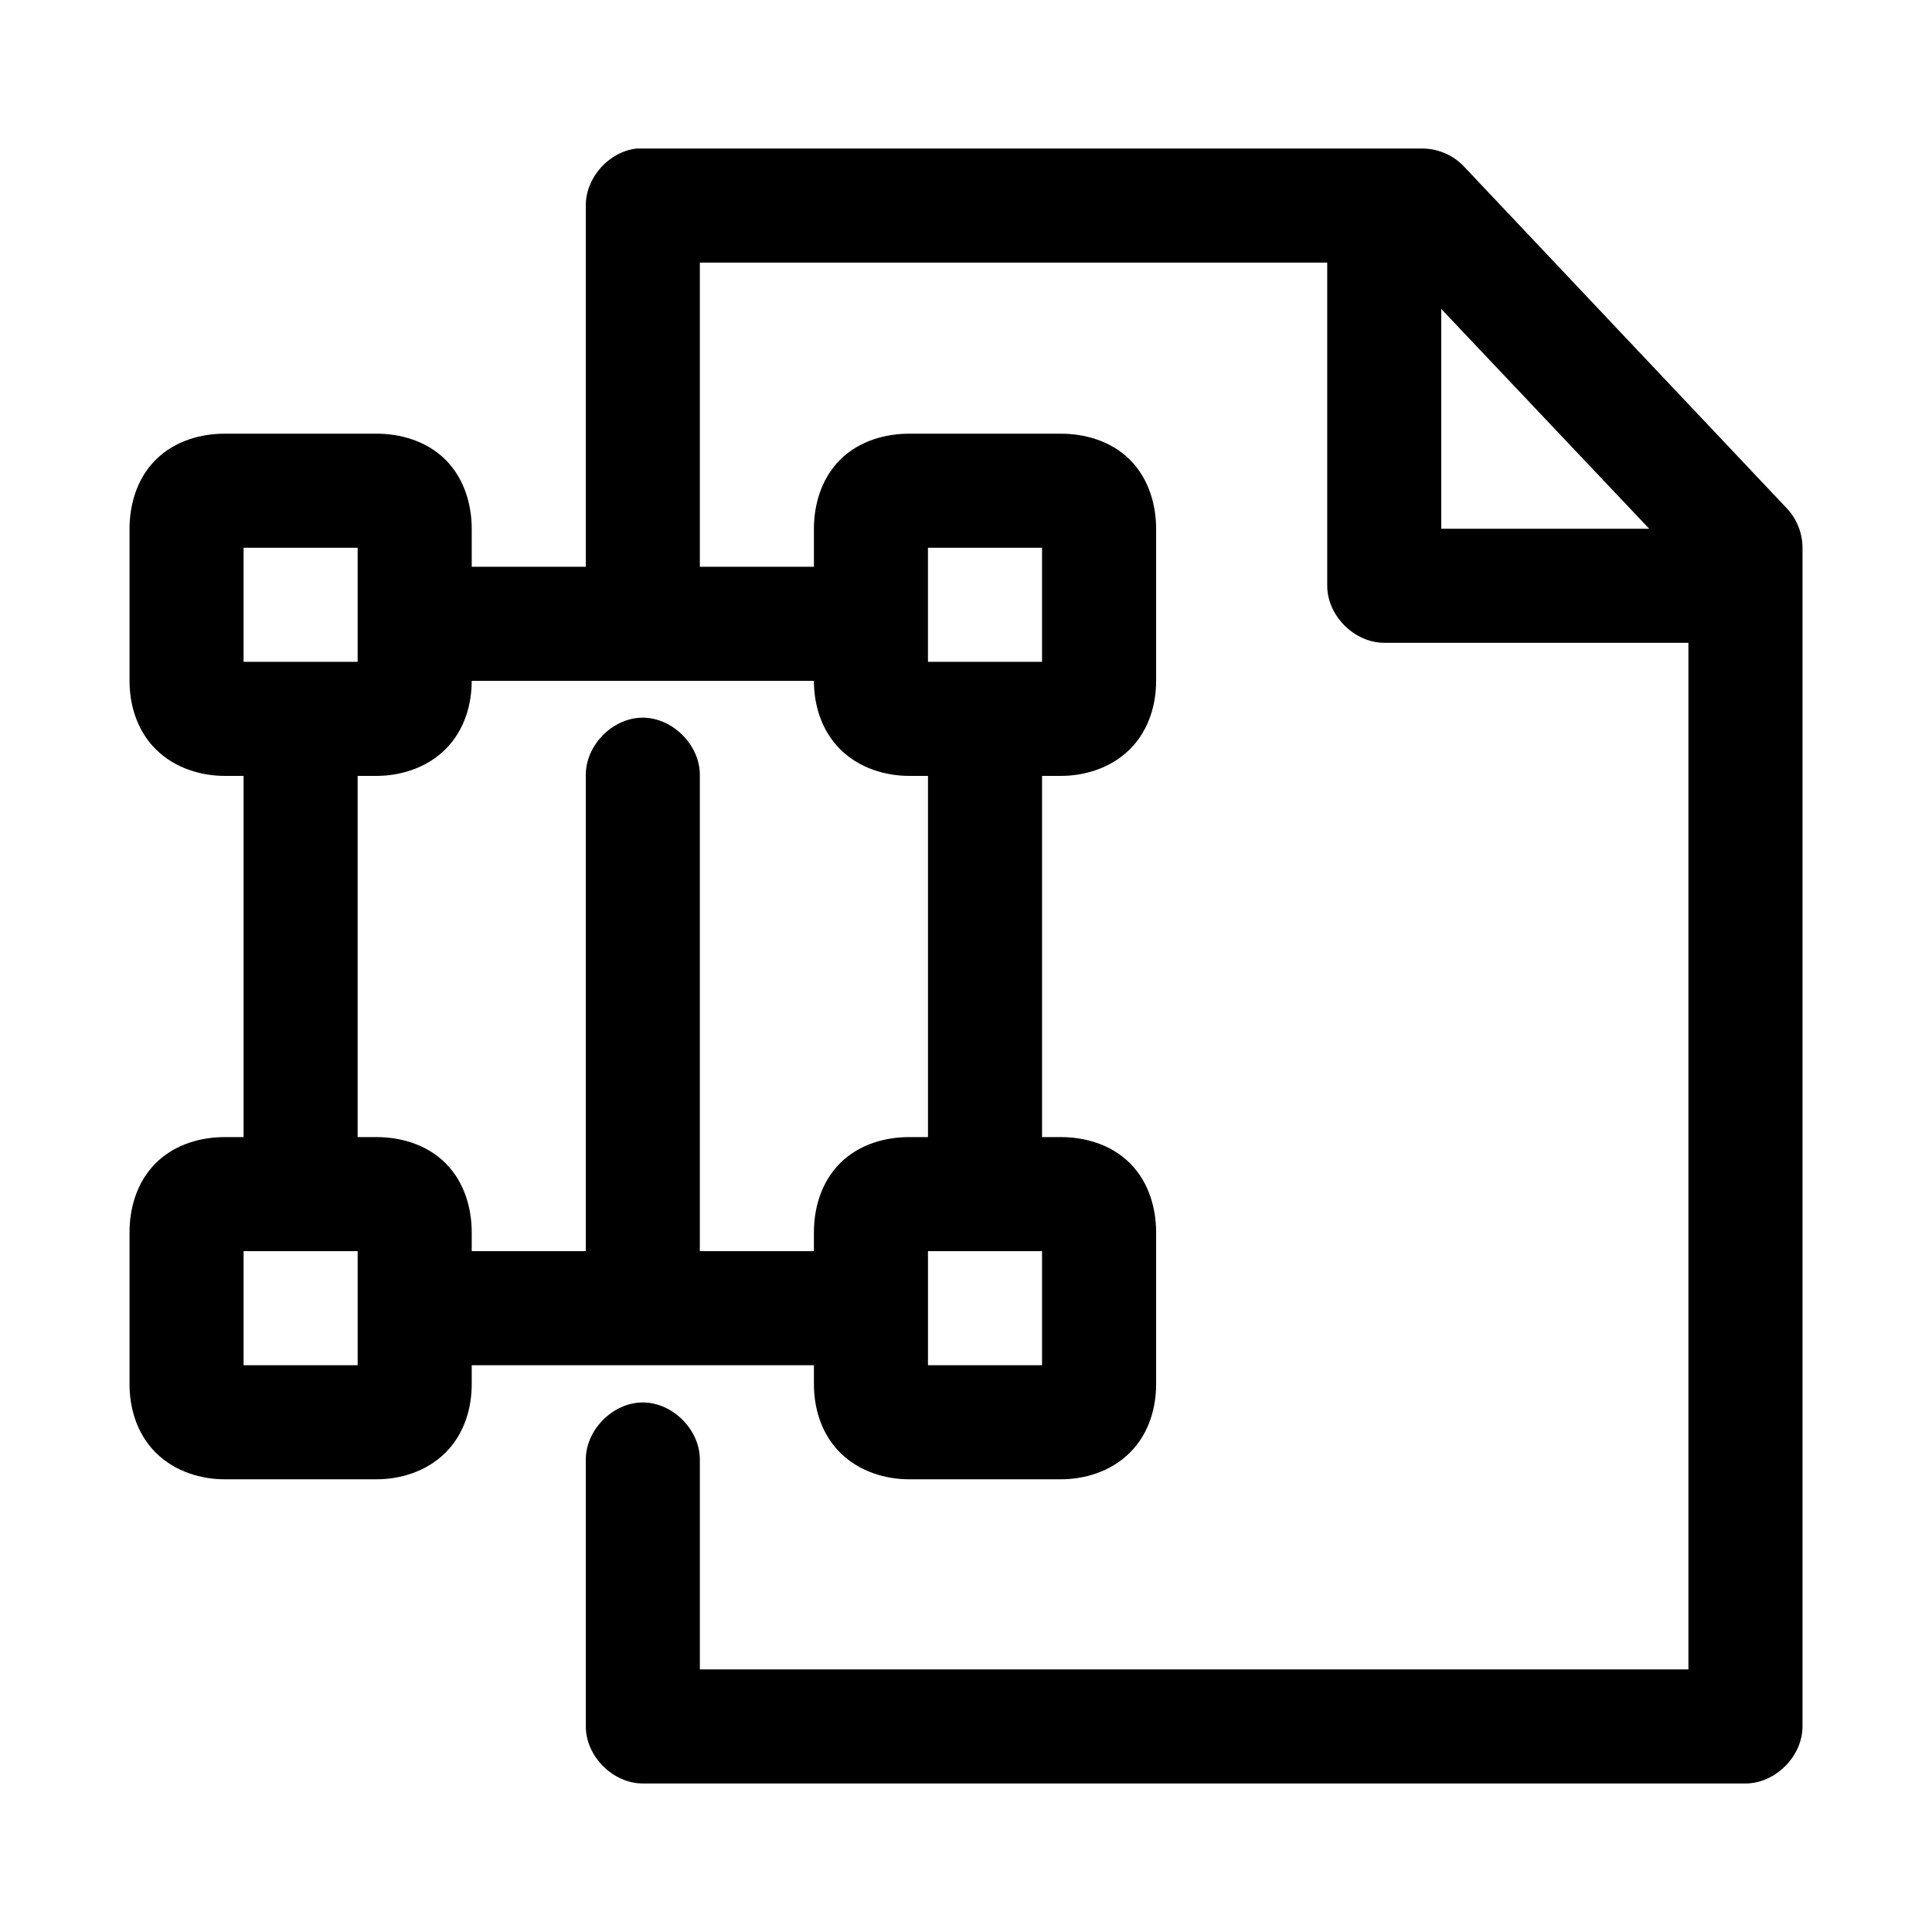 <?xml version="1.0" encoding="UTF-8"?>
<!-- Uploaded to: SVG Repo, www.svgrepo.com, Generator: SVG Repo Mixer Tools -->
<svg fill="#000000" width="800px" height="800px" version="1.1" viewBox="144 144 512 512" xmlns="http://www.w3.org/2000/svg">
 <path d="m312.78 183.36c-7.375 0.773-13.582 7.699-13.539 15.117v95.723h-30.23v-10.078c0-5.887-1.699-13.031-6.926-18.262-5.231-5.231-12.375-6.926-18.266-6.926h-40.305c-5.887 0-13.031 1.695-18.262 6.926s-6.926 12.375-6.926 18.262v40.305c0 5.891 1.699 12.875 6.926 18.105 5.231 5.231 12.375 7.086 18.262 7.086h5.039v95.723h-5.039c-5.891 0-13.031 1.699-18.262 6.93s-6.926 12.371-6.926 18.262v40.305c0 5.891 1.699 12.875 6.926 18.105 5.231 5.231 12.375 7.086 18.262 7.086h40.305c5.891 0 13.035-1.855 18.262-7.086 5.231-5.231 6.93-12.215 6.93-18.105v-5.039h90.688v5.039c0 5.891 1.699 12.875 6.926 18.105 5.231 5.231 12.375 7.086 18.262 7.086h40.305c5.891 0 13.035-1.855 18.262-7.086 5.234-5.231 6.93-12.215 6.93-18.105v-40.305c0-5.891-1.699-13.031-6.926-18.262-5.231-5.231-12.375-6.93-18.266-6.93h-5.039v-95.723h5.039c5.891 0 13.035-1.855 18.262-7.086 5.234-5.227 6.93-12.215 6.93-18.105v-40.305c0-5.887-1.699-13.031-6.926-18.262-5.231-5.231-12.375-6.926-18.266-6.926h-40.305c-5.891 0-13.035 1.699-18.262 6.926-5.231 5.231-6.926 12.375-6.926 18.262v10.078h-30.23v-80.609h166.26v85.648c0 7.914 7.199 15.113 15.113 15.113h80.609v272.06h-261.98v-55.418c0.113-7.984-7.129-15.328-15.113-15.328-7.984 0-15.227 7.344-15.113 15.328v70.535c0 7.914 7.199 15.113 15.113 15.113h292.21c7.914 0 15.113-7.199 15.113-15.113v-312.36c0.012-3.812-1.484-7.609-4.094-10.391l-85.648-90.688c-2.824-2.988-6.91-4.738-11.02-4.727h-208.14zm213.17 42.512 55.105 58.25h-55.105zm-317.4 63.289h30.23v30.23h-30.23zm181.37 0h30.23v30.23h-30.23zm-120.91 35.266h90.688c0 5.891 1.699 12.875 6.926 18.105 5.231 5.231 12.375 7.086 18.262 7.086h5.039v95.723h-5.039c-5.891 0-13.035 1.699-18.262 6.926-5.231 5.234-6.926 12.375-6.926 18.266v5.039h-30.23v-125.95c0.168-8.07-7.199-15.516-15.27-15.43-7.969 0.082-15.125 7.465-14.957 15.43v125.95h-30.23v-5.039c0-5.891-1.699-13.031-6.926-18.262-5.231-5.231-12.375-6.93-18.266-6.93h-5.039v-95.723h5.039c5.891 0 13.035-1.855 18.262-7.086 5.231-5.227 6.93-12.215 6.93-18.105zm-60.457 151.14h30.23v30.23h-30.23zm181.37 0h30.23v30.23h-30.23z"/>
</svg>